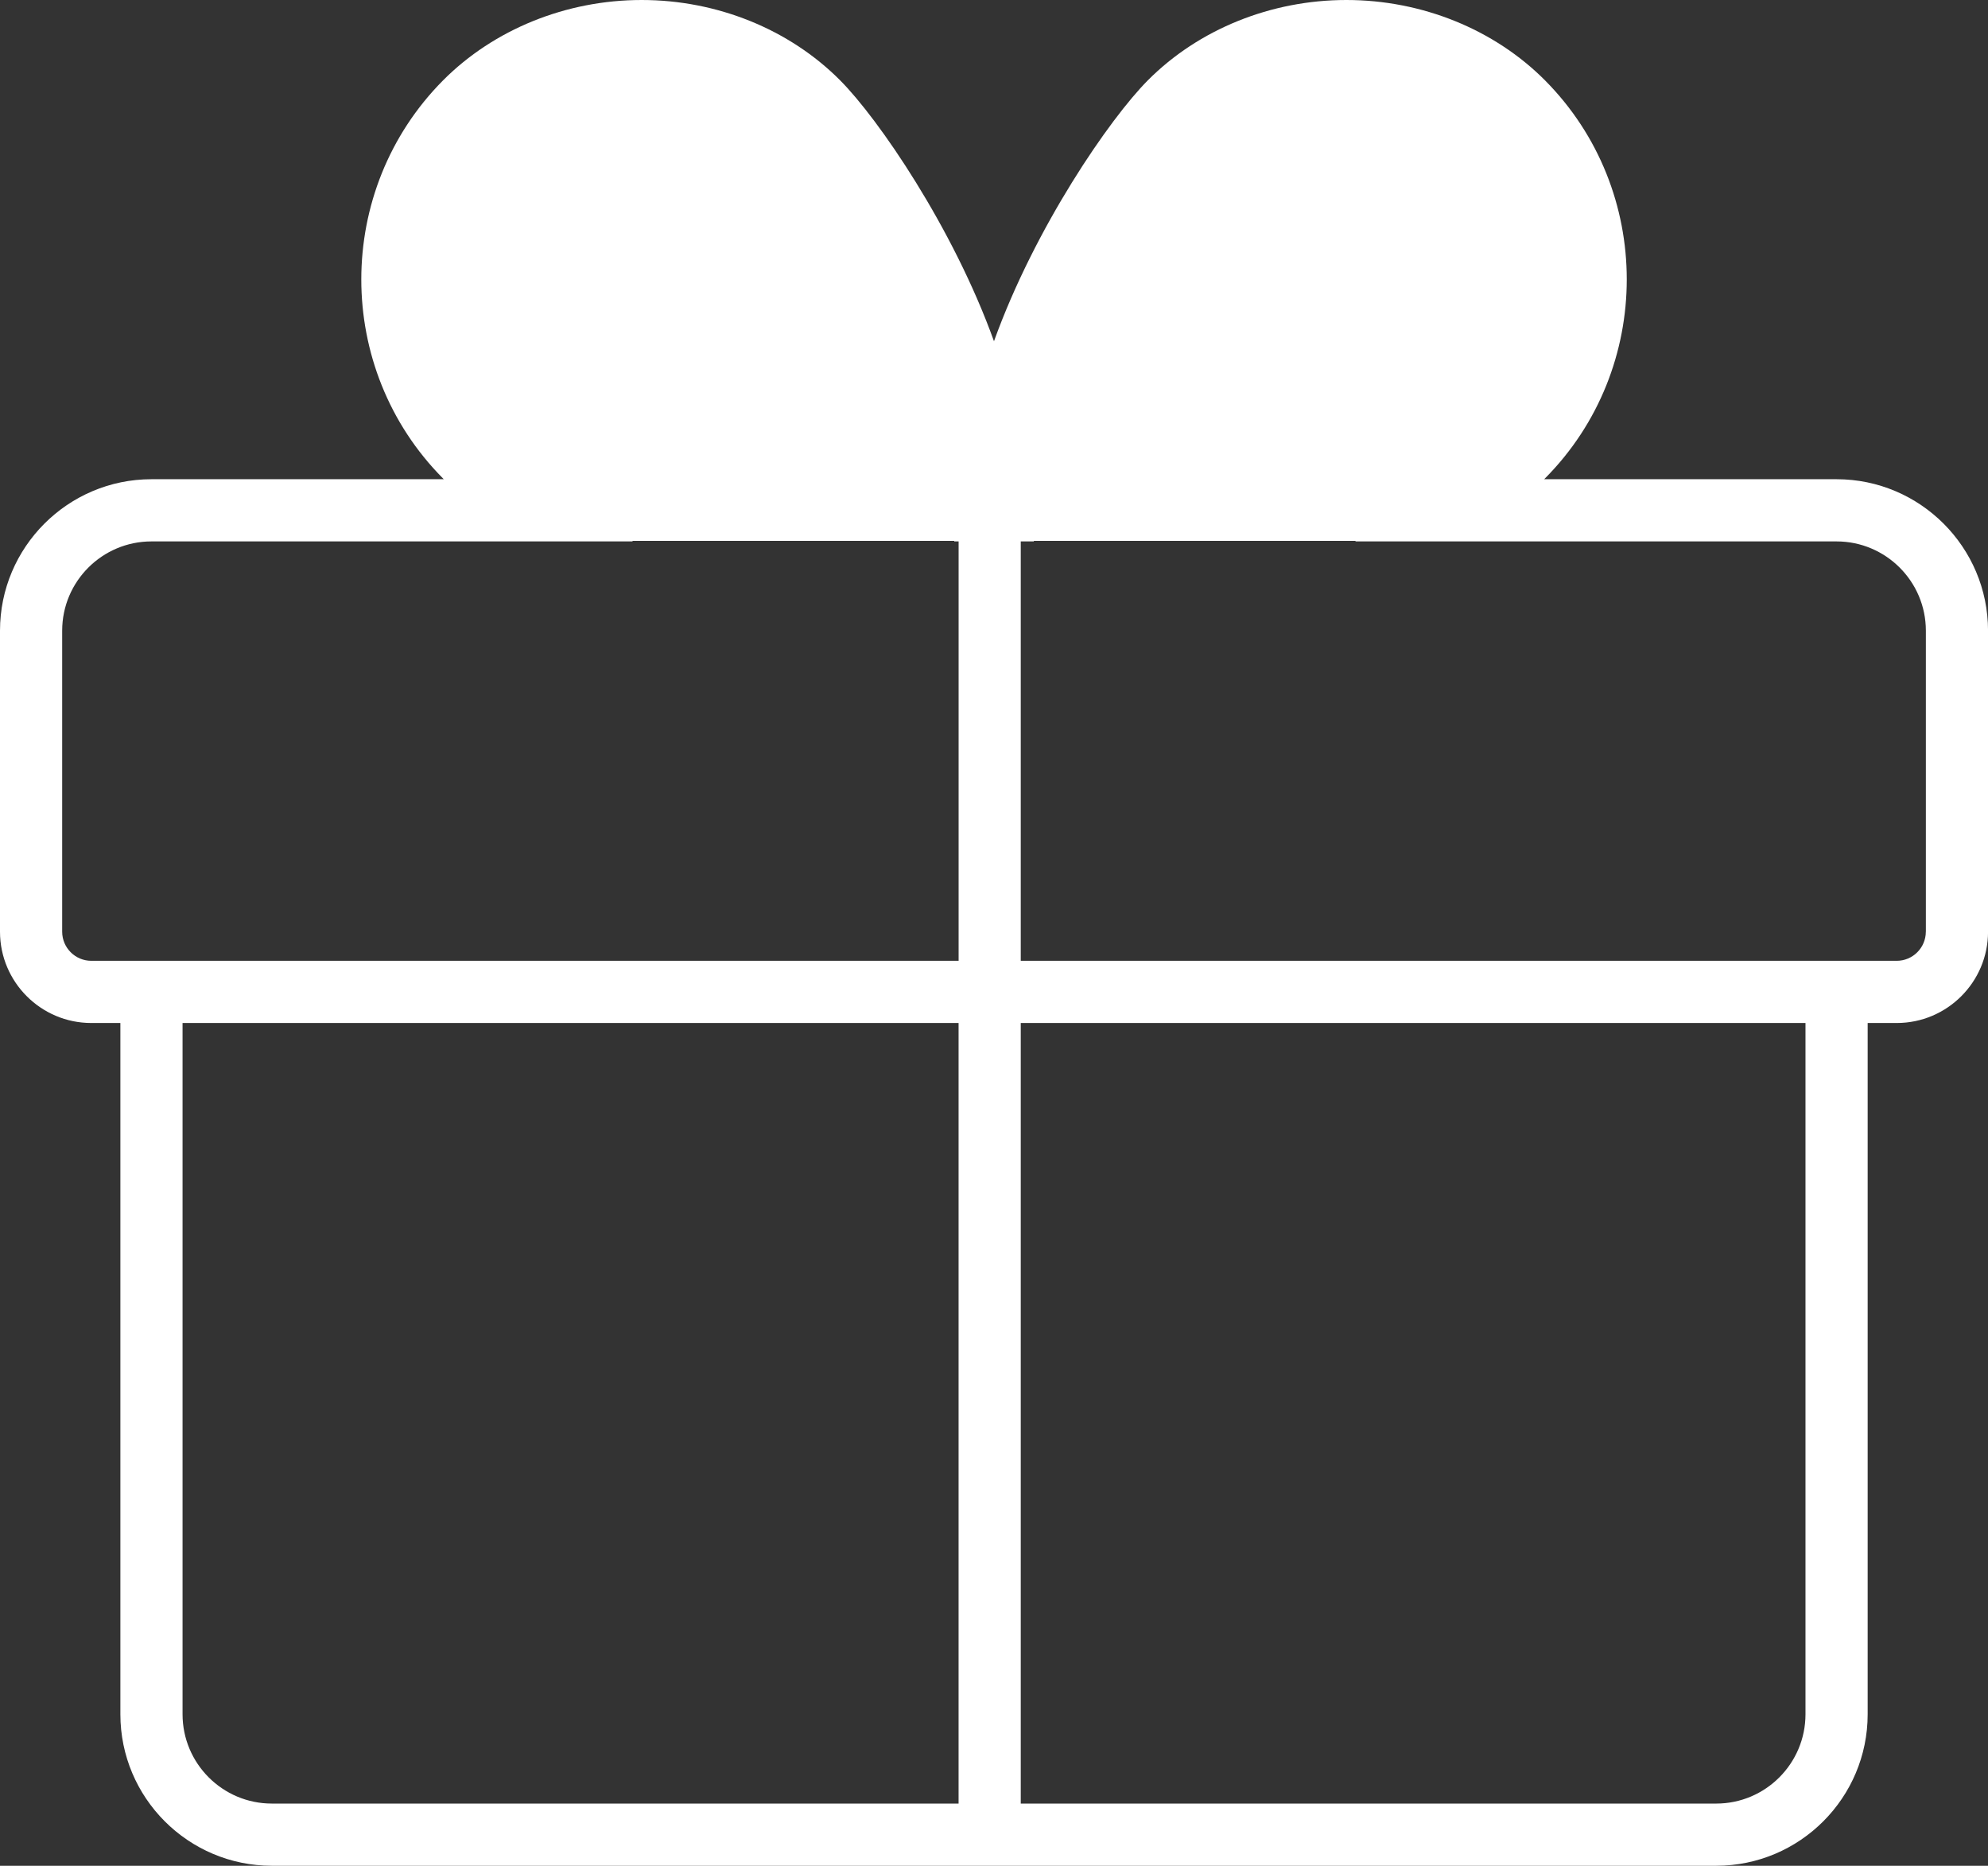 <?xml version="1.0" encoding="iso-8859-1"?>
<!-- Generator: Adobe Illustrator 23.0.0, SVG Export Plug-In . SVG Version: 6.00 Build 0)  -->
<svg version="1.1" xmlns="http://www.w3.org/2000/svg" xmlns:xlink="http://www.w3.org/1999/xlink" x="0px" y="0px"
	 viewBox="0 0 47.959 44.999" style="enable-background:new 0 0 47.959 44.999;" xml:space="preserve">
<rect x="0" y="0" width="47.959" height="44.999" fill="#333333" stroke="none"/>
<g id="Avantages">
	<path style="fill:#FFFFFF;" d="M44.306,11.558h-7.054c0.006-0.006,0.013-0.013,0.02-0.02c2.63-2.647,2.63-6.953,0-9.6
		C36.047,0.707,34.301,0,32.48,0c-1.82,0-3.566,0.707-4.79,1.938c-0.917,0.922-2.723,3.545-3.711,6.292
		c-0.989-2.747-2.793-5.37-3.71-6.291C19.045,0.707,17.3,0,15.48,0c0,0,0,0,0,0c-1.82,0-3.566,0.707-4.791,1.938
		c-2.629,2.646-2.631,6.952-0.003,9.6c0.006,0.007,0.013,0.013,0.02,0.02H3.654C1.639,11.558,0,13.197,0,15.211v7.26
		c0,1.214,0.988,2.202,2.202,2.202h0.702v16.672c0,2.015,1.639,3.654,3.654,3.654h34.845c2.015,0,3.653-1.639,3.653-3.654V24.673
		h0.702c1.214,0,2.202-0.988,2.202-2.202v-7.26C47.959,13.197,46.32,11.558,44.306,11.558z M23.125,43.499H6.558
		c-1.188,0-2.154-0.966-2.154-2.154V24.673h18.721V43.499z M23.125,23.173H4.404h-0.75H2.202c-0.387,0-0.702-0.315-0.702-0.702
		v-7.26c0-1.188,0.966-2.153,2.154-2.153H15.27l-0.019-0.013h7.77l-0.002,0.013h0.107V23.173z M43.556,41.345
		c0,1.188-0.966,2.154-2.153,2.154H24.625V24.673h18.931V41.345z M46.459,22.471c0,0.387-0.315,0.702-0.702,0.702h-1.386h-0.816
		H24.625V13.058h0.317l-0.002-0.013h7.77l-0.019,0.013h11.615c1.188,0,2.154,0.966,2.154,2.153V22.471z"/>
</g>
<g id="Calque_1">
</g>
</svg>
